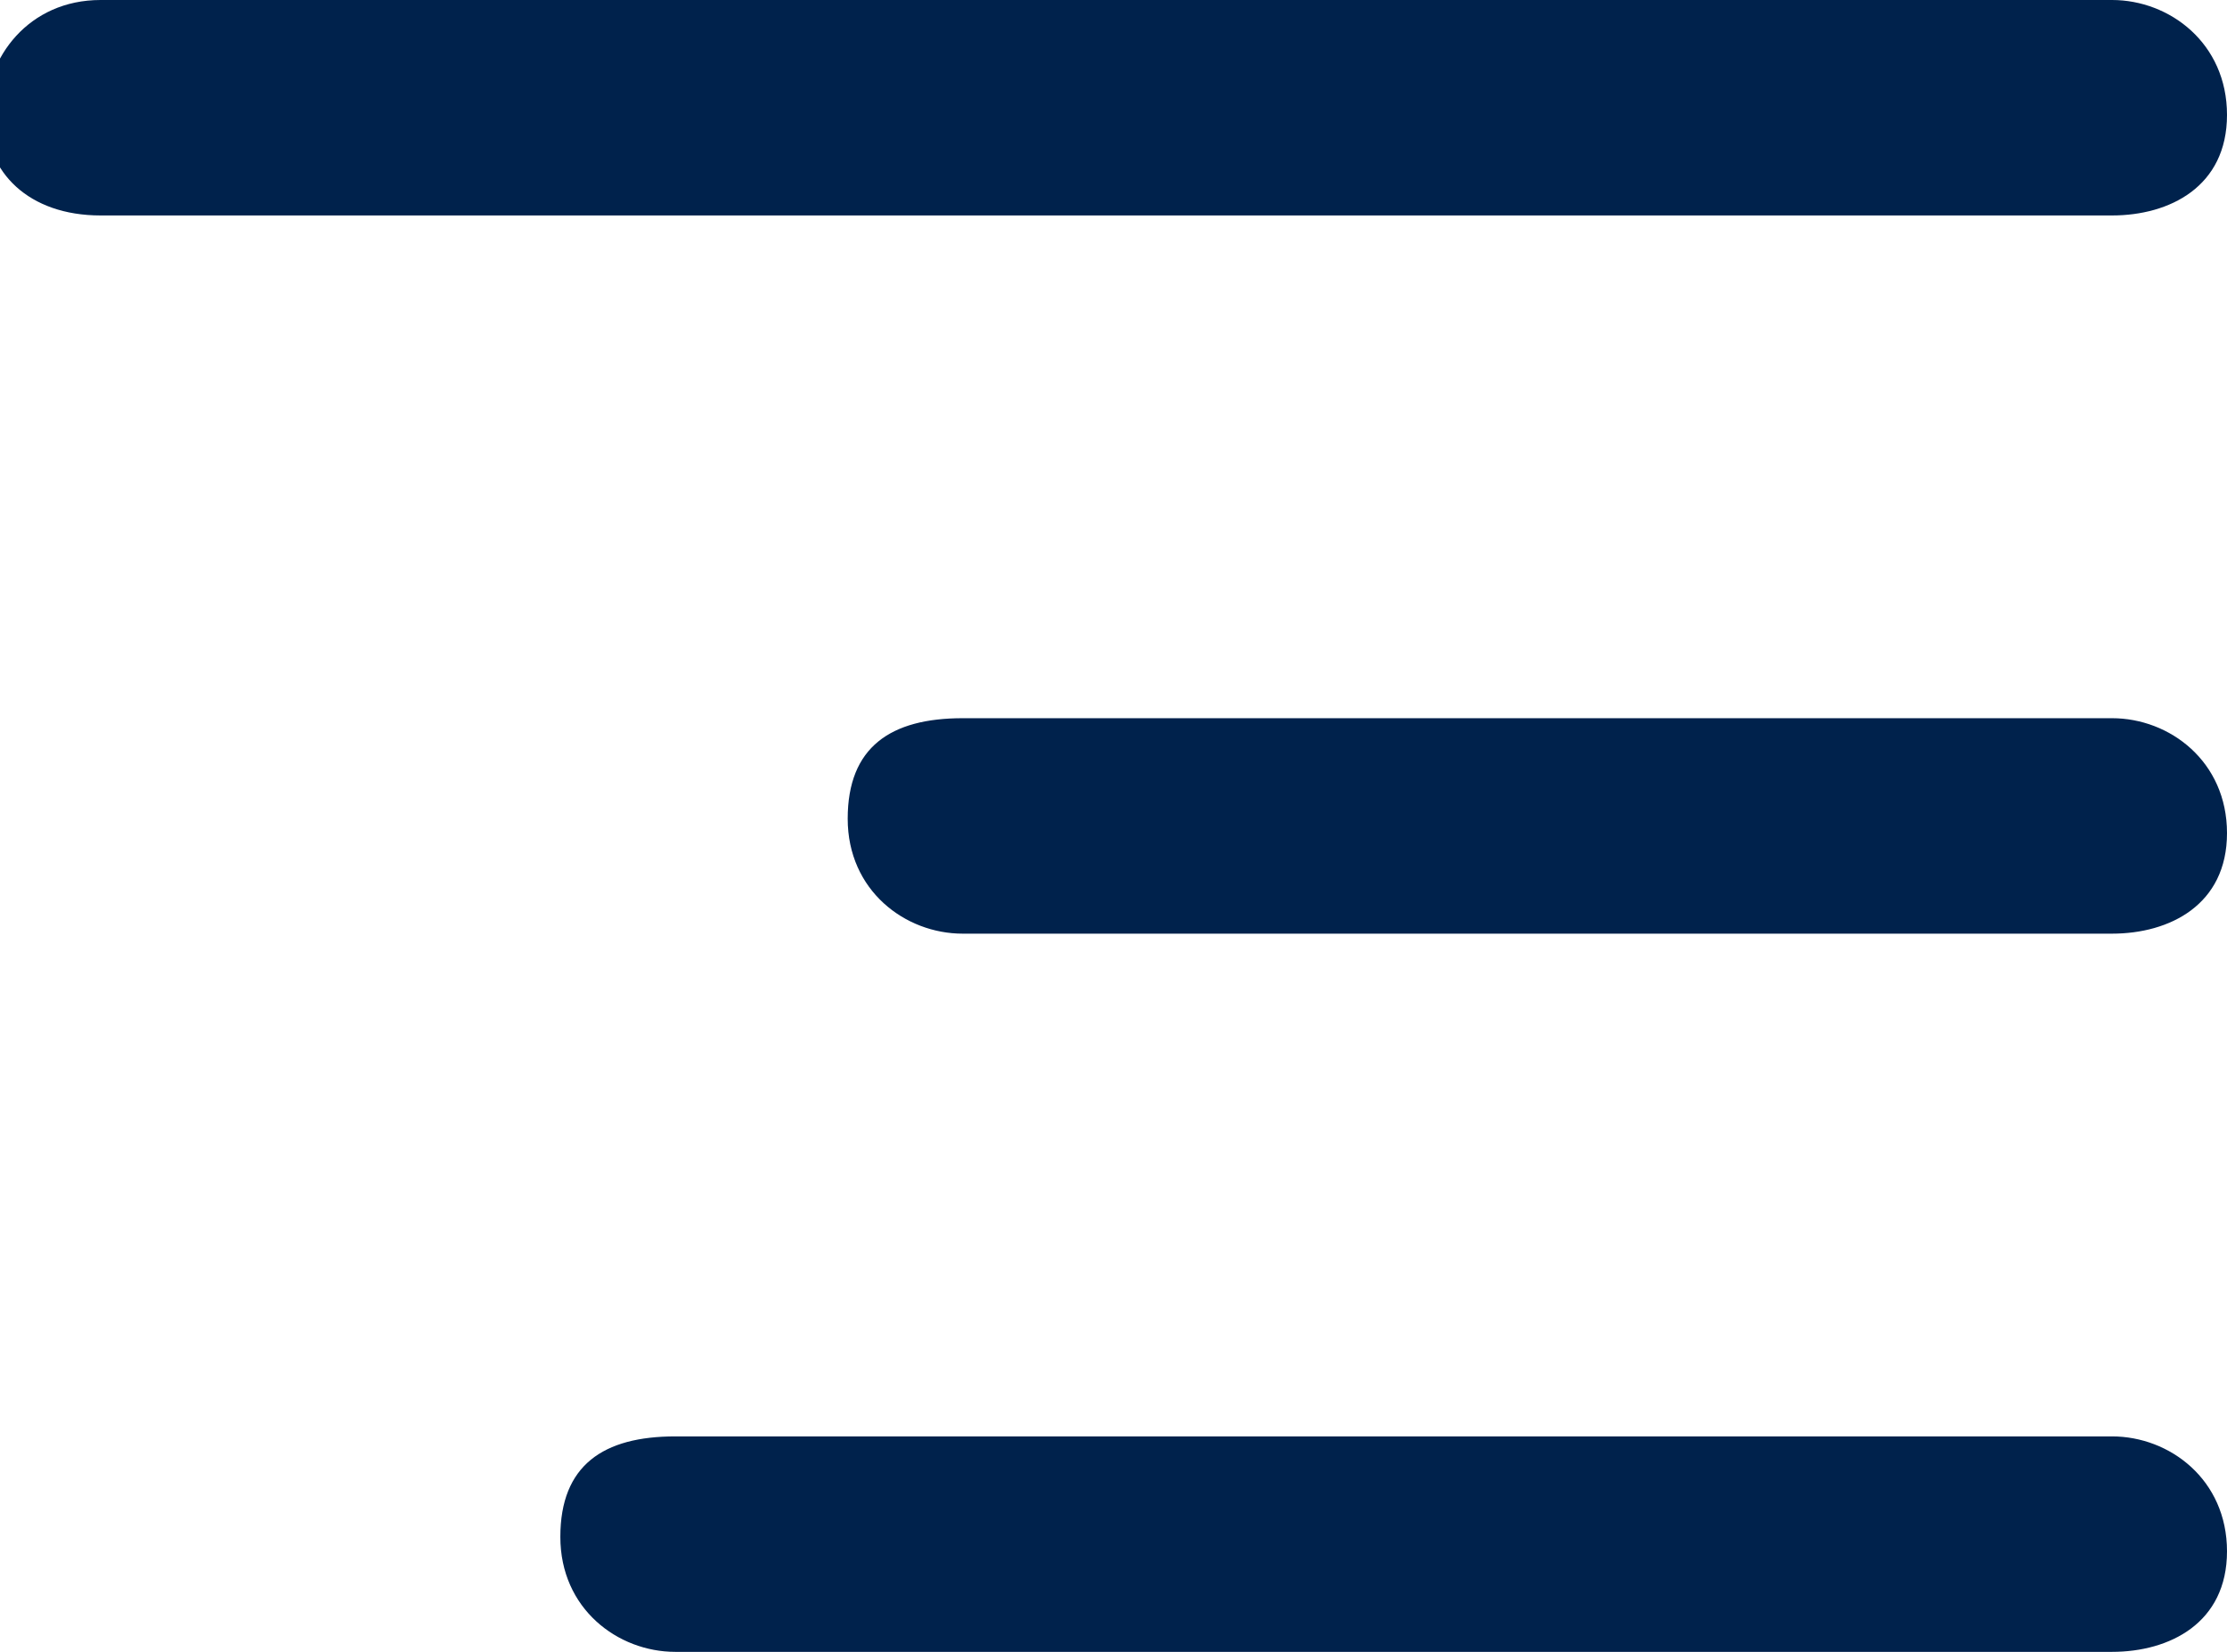 <?xml version="1.0" encoding="utf-8"?>
<!-- Generator: Adobe Illustrator 23.0.0, SVG Export Plug-In . SVG Version: 6.00 Build 0)  -->
<svg version="1.1" id="Layer_1" xmlns="http://www.w3.org/2000/svg" xmlns:xlink="http://www.w3.org/1999/xlink" x="0px" y="0px"
	 viewBox="0 0 15.5 11.5" style="enable-background:new 0 0 15.5 11.5;" xml:space="preserve">
<style type="text/css">
	.st0{fill:#00224C;}
</style>
<g>
	<path class="st0" d="M14.7,1.5h-14c-0.5,0-0.8-0.3-0.8-0.7S0.2,0,0.7,0h14c0.4,0,0.8,0.3,0.8,0.8S15.1,1.5,14.7,1.5z"/>
</g>
<g>
	<path class="st0" d="M14.7,11.5h-10c-0.4,0-0.8-0.3-0.8-0.8S4.2,10,4.7,10h10c0.4,0,0.8,0.3,0.8,0.8S15.1,11.5,14.7,11.5z"/>
</g>
<g>
	<path class="st0" d="M14.7,6.5h-8c-0.4,0-0.8-0.3-0.8-0.8S6.2,5,6.7,5h8c0.4,0,0.8,0.3,0.8,0.8S15.1,6.5,14.7,6.5z"/>
</g>
</svg>
